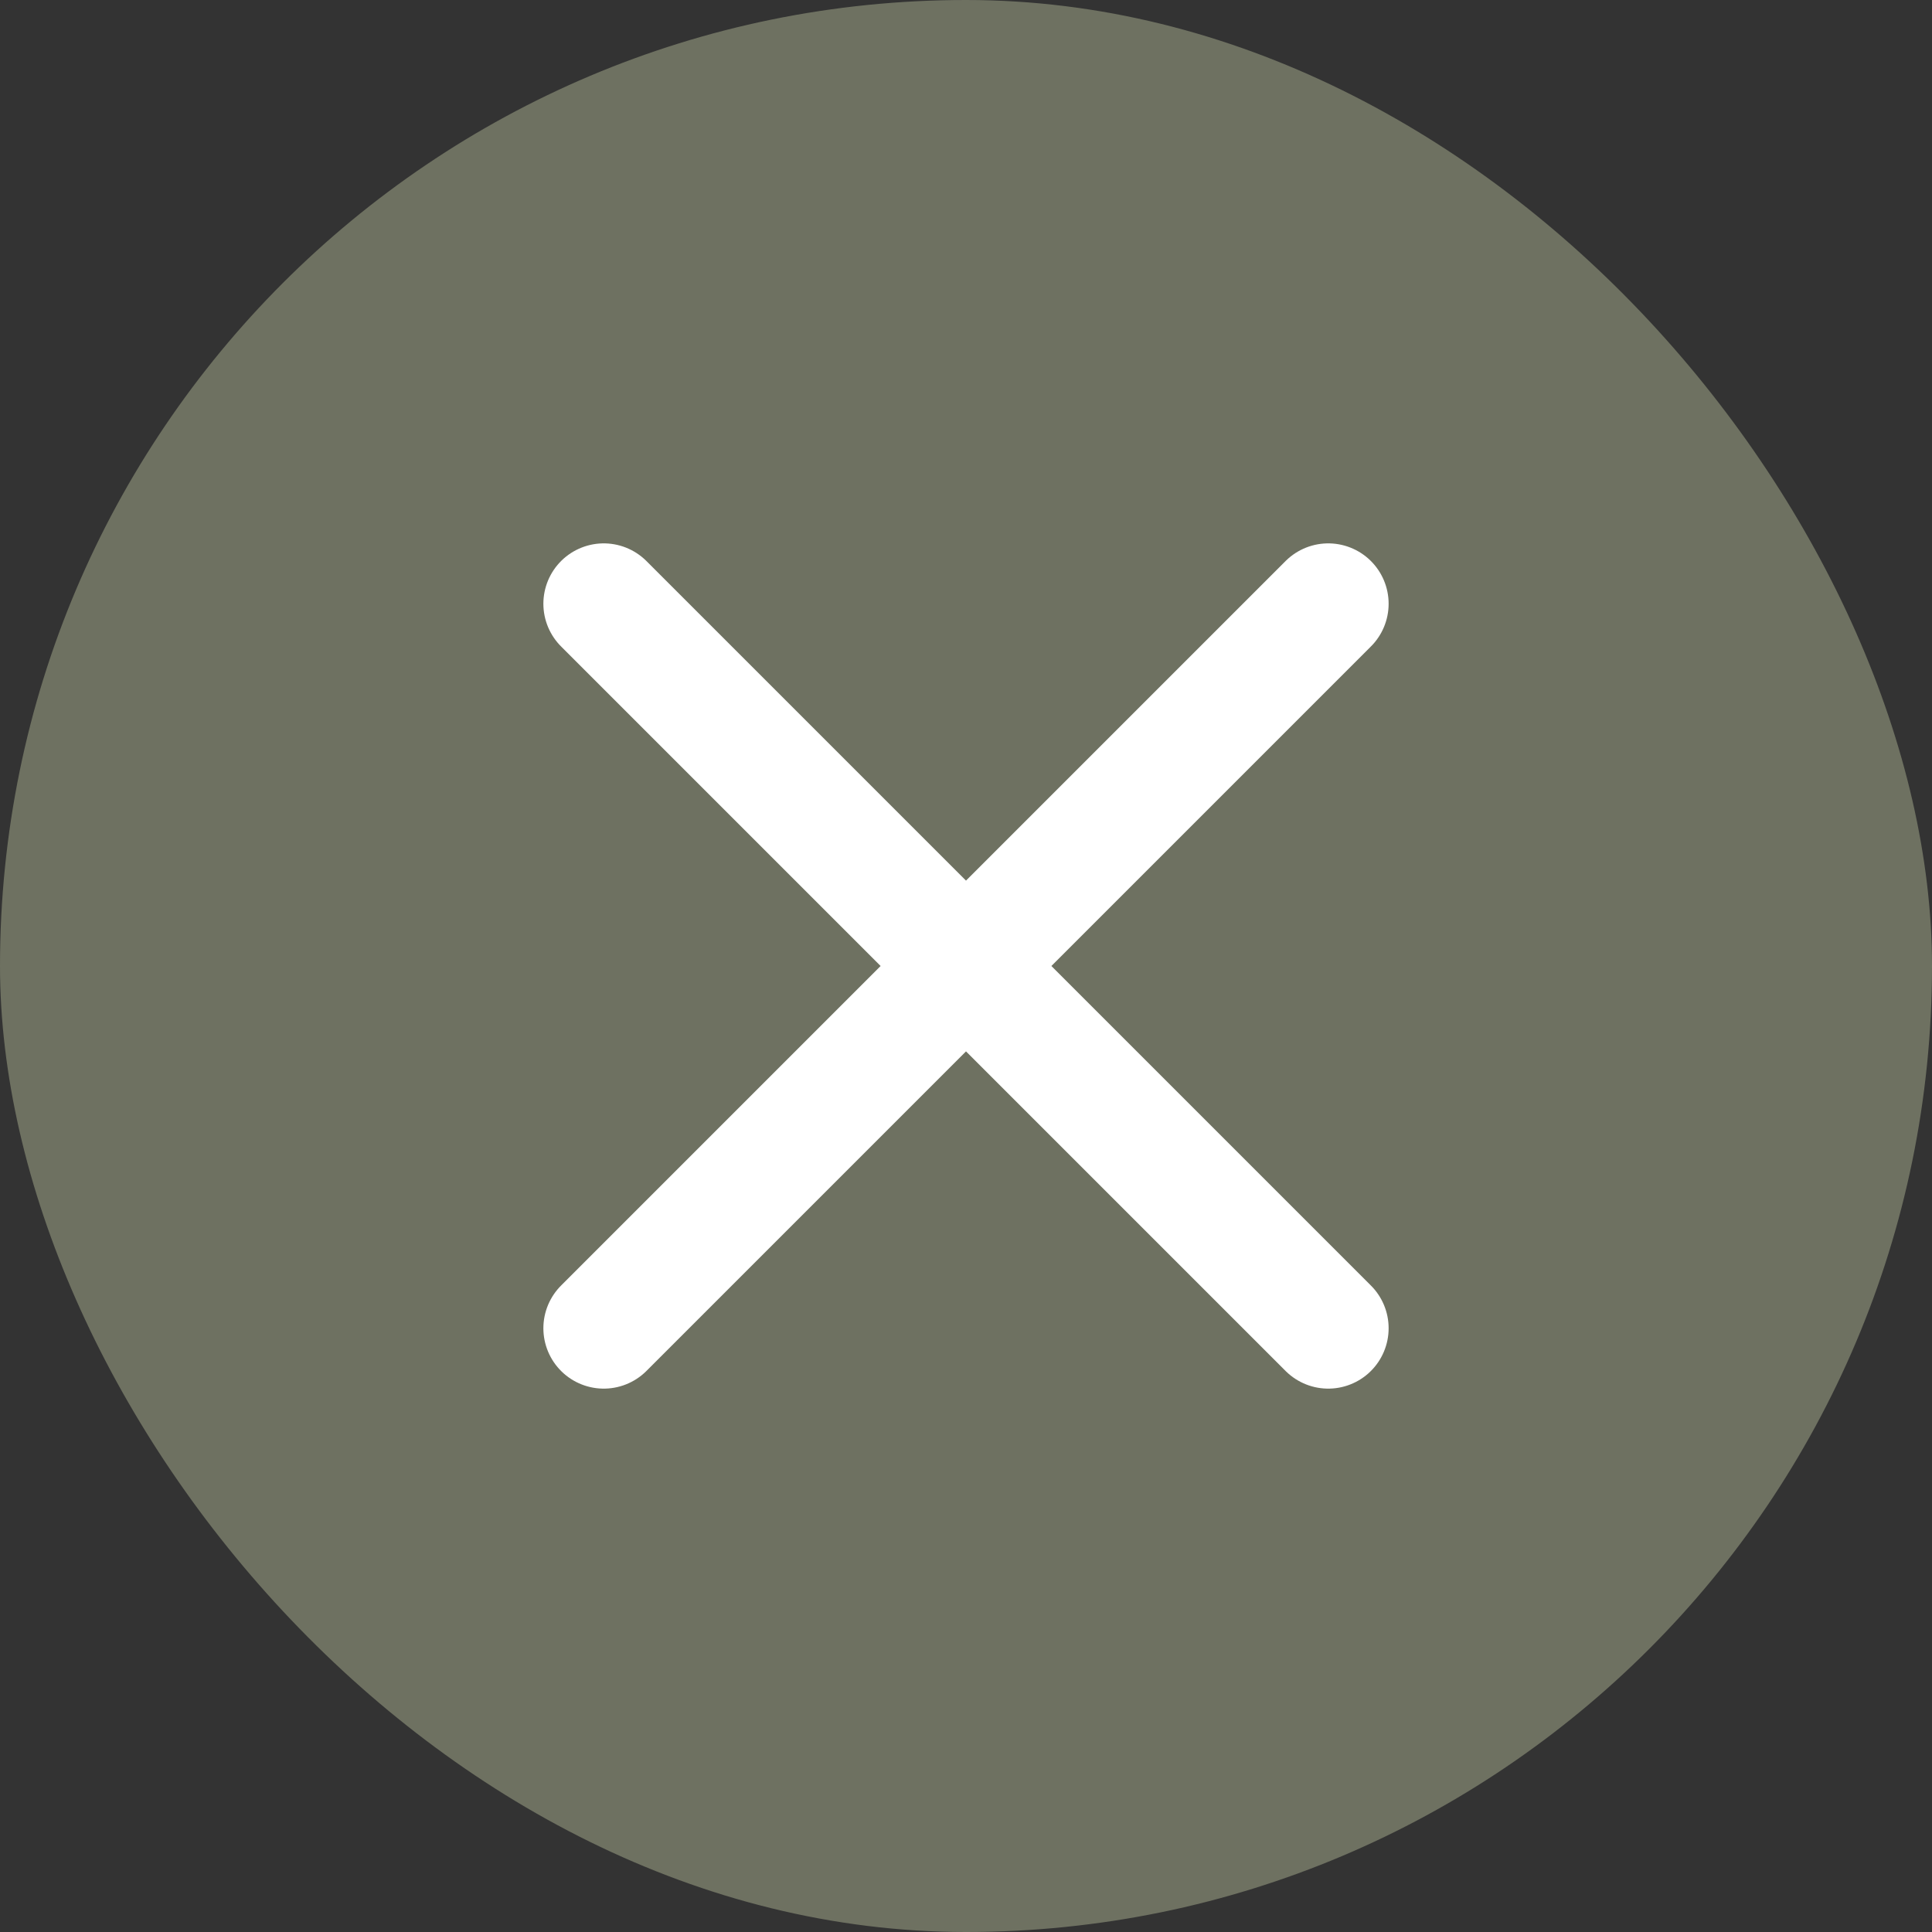<svg width="32" height="32" viewBox="0 0 32 32" fill="none" xmlns="http://www.w3.org/2000/svg">
<rect x="0" y="0" width="32" height="32" fill="#333333" stroke="none"/>
<rect width="32" height="32" rx="16" fill="#6E7161"/>
<path d="M22 10L10 22M22 22L10 10" stroke="white" stroke-width="2" stroke-linecap="round"/>
</svg>
